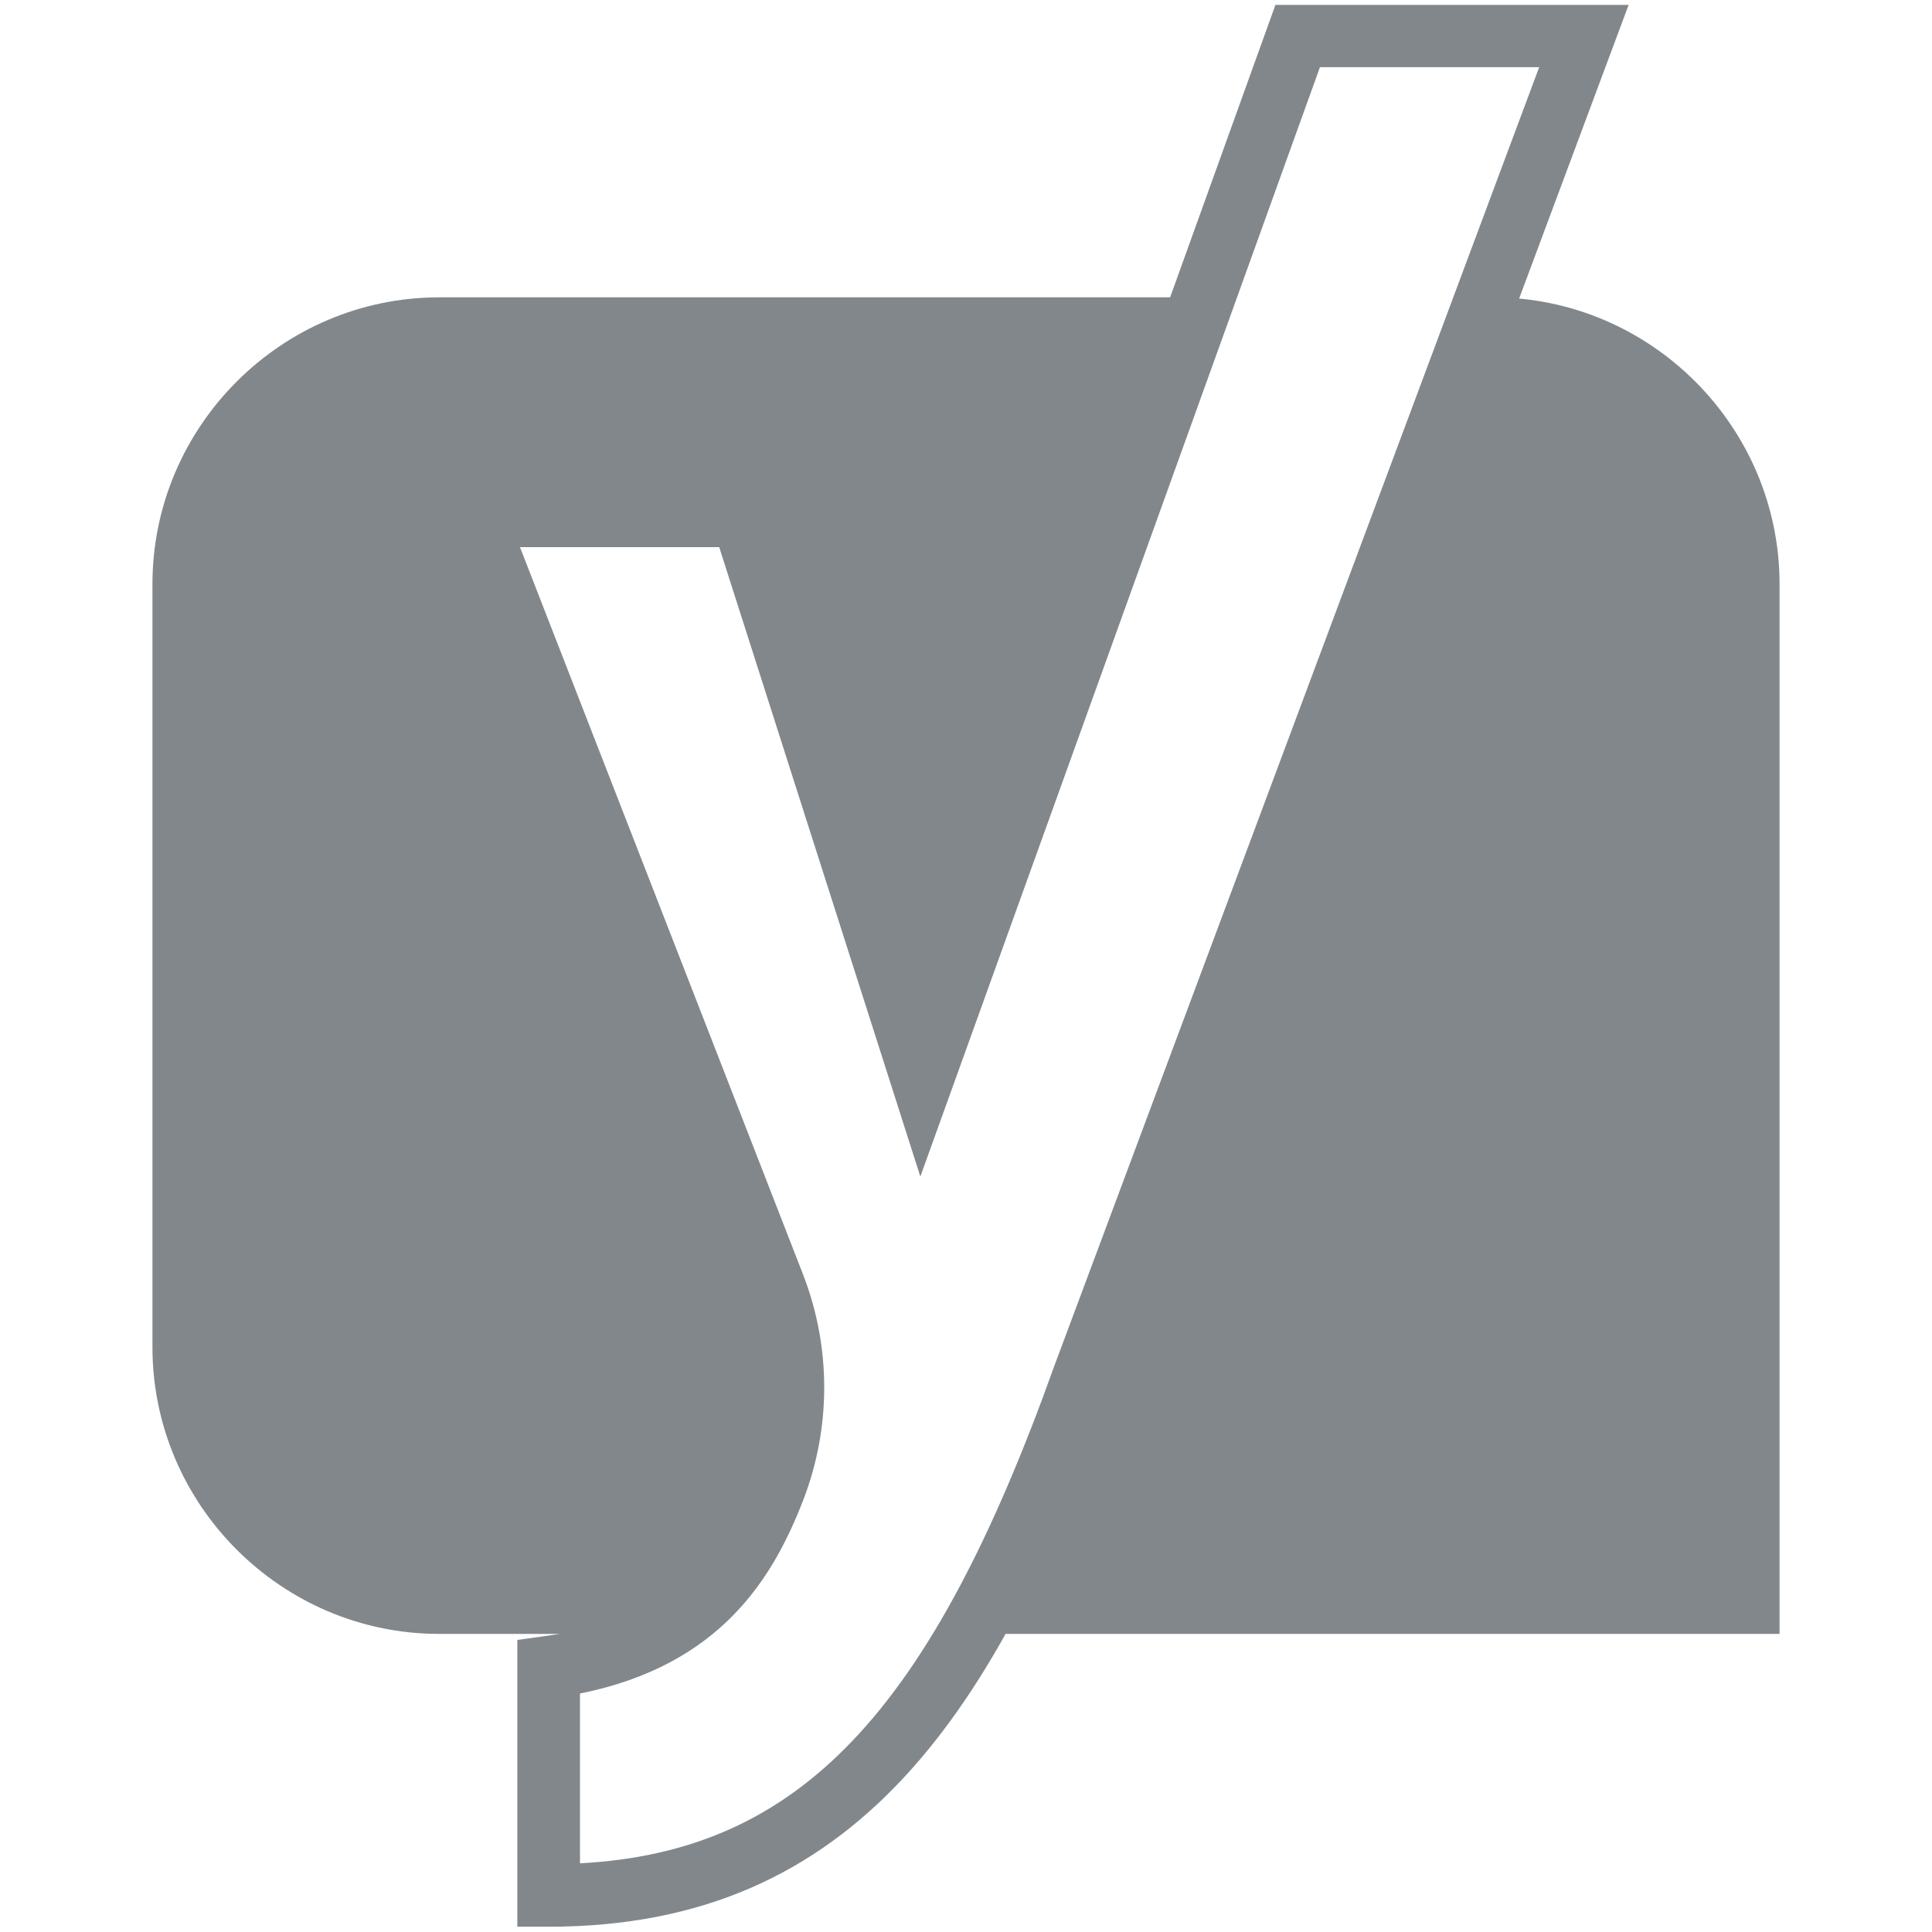 <?xml version="1.0" encoding="UTF-8"?> <svg xmlns="http://www.w3.org/2000/svg" viewBox="0 0 512 512" fill="#82878c"><path d="M203.6 395c6.8-17.4 6.8-36.6 0-54l-79.4-204h70.9l47.7 149.4 74.8-207.6H116.4c-41.8 0-76 34.2-76 76V357c0 41.8 34.2 76 76 76H173c16-8.9 24.6-22.7 30.6-38zM471.6 154.8c0-41.8-34.2-76-76-76h-3L285.7 365c-9.6 26.7-19.4 49.3-30.3 68h216.2V154.8z"></path><path stroke-width="2.974" stroke-miterlimit="10" d="M338 1.3l-93.3 259.1-42.1-131.9h-89.1l83.8 215.2c6 15.5 6 32.5 0 48-7.4 19-19 37.3-53 41.9l-7.2 1v76h8.3c81.7 0 118.9-57.2 149.6-142.9L431.6 1.3H338zM279.4 362c-32.9 92-67.6 128.7-125.7 131.8v-45c37.5-7.5 51.3-31 59.1-51.1 7.5-19.3 7.5-40.7 0-60l-75-192.7h52.8l53.3 166.8 105.9-294h58.1L279.4 362z"></path></svg> 